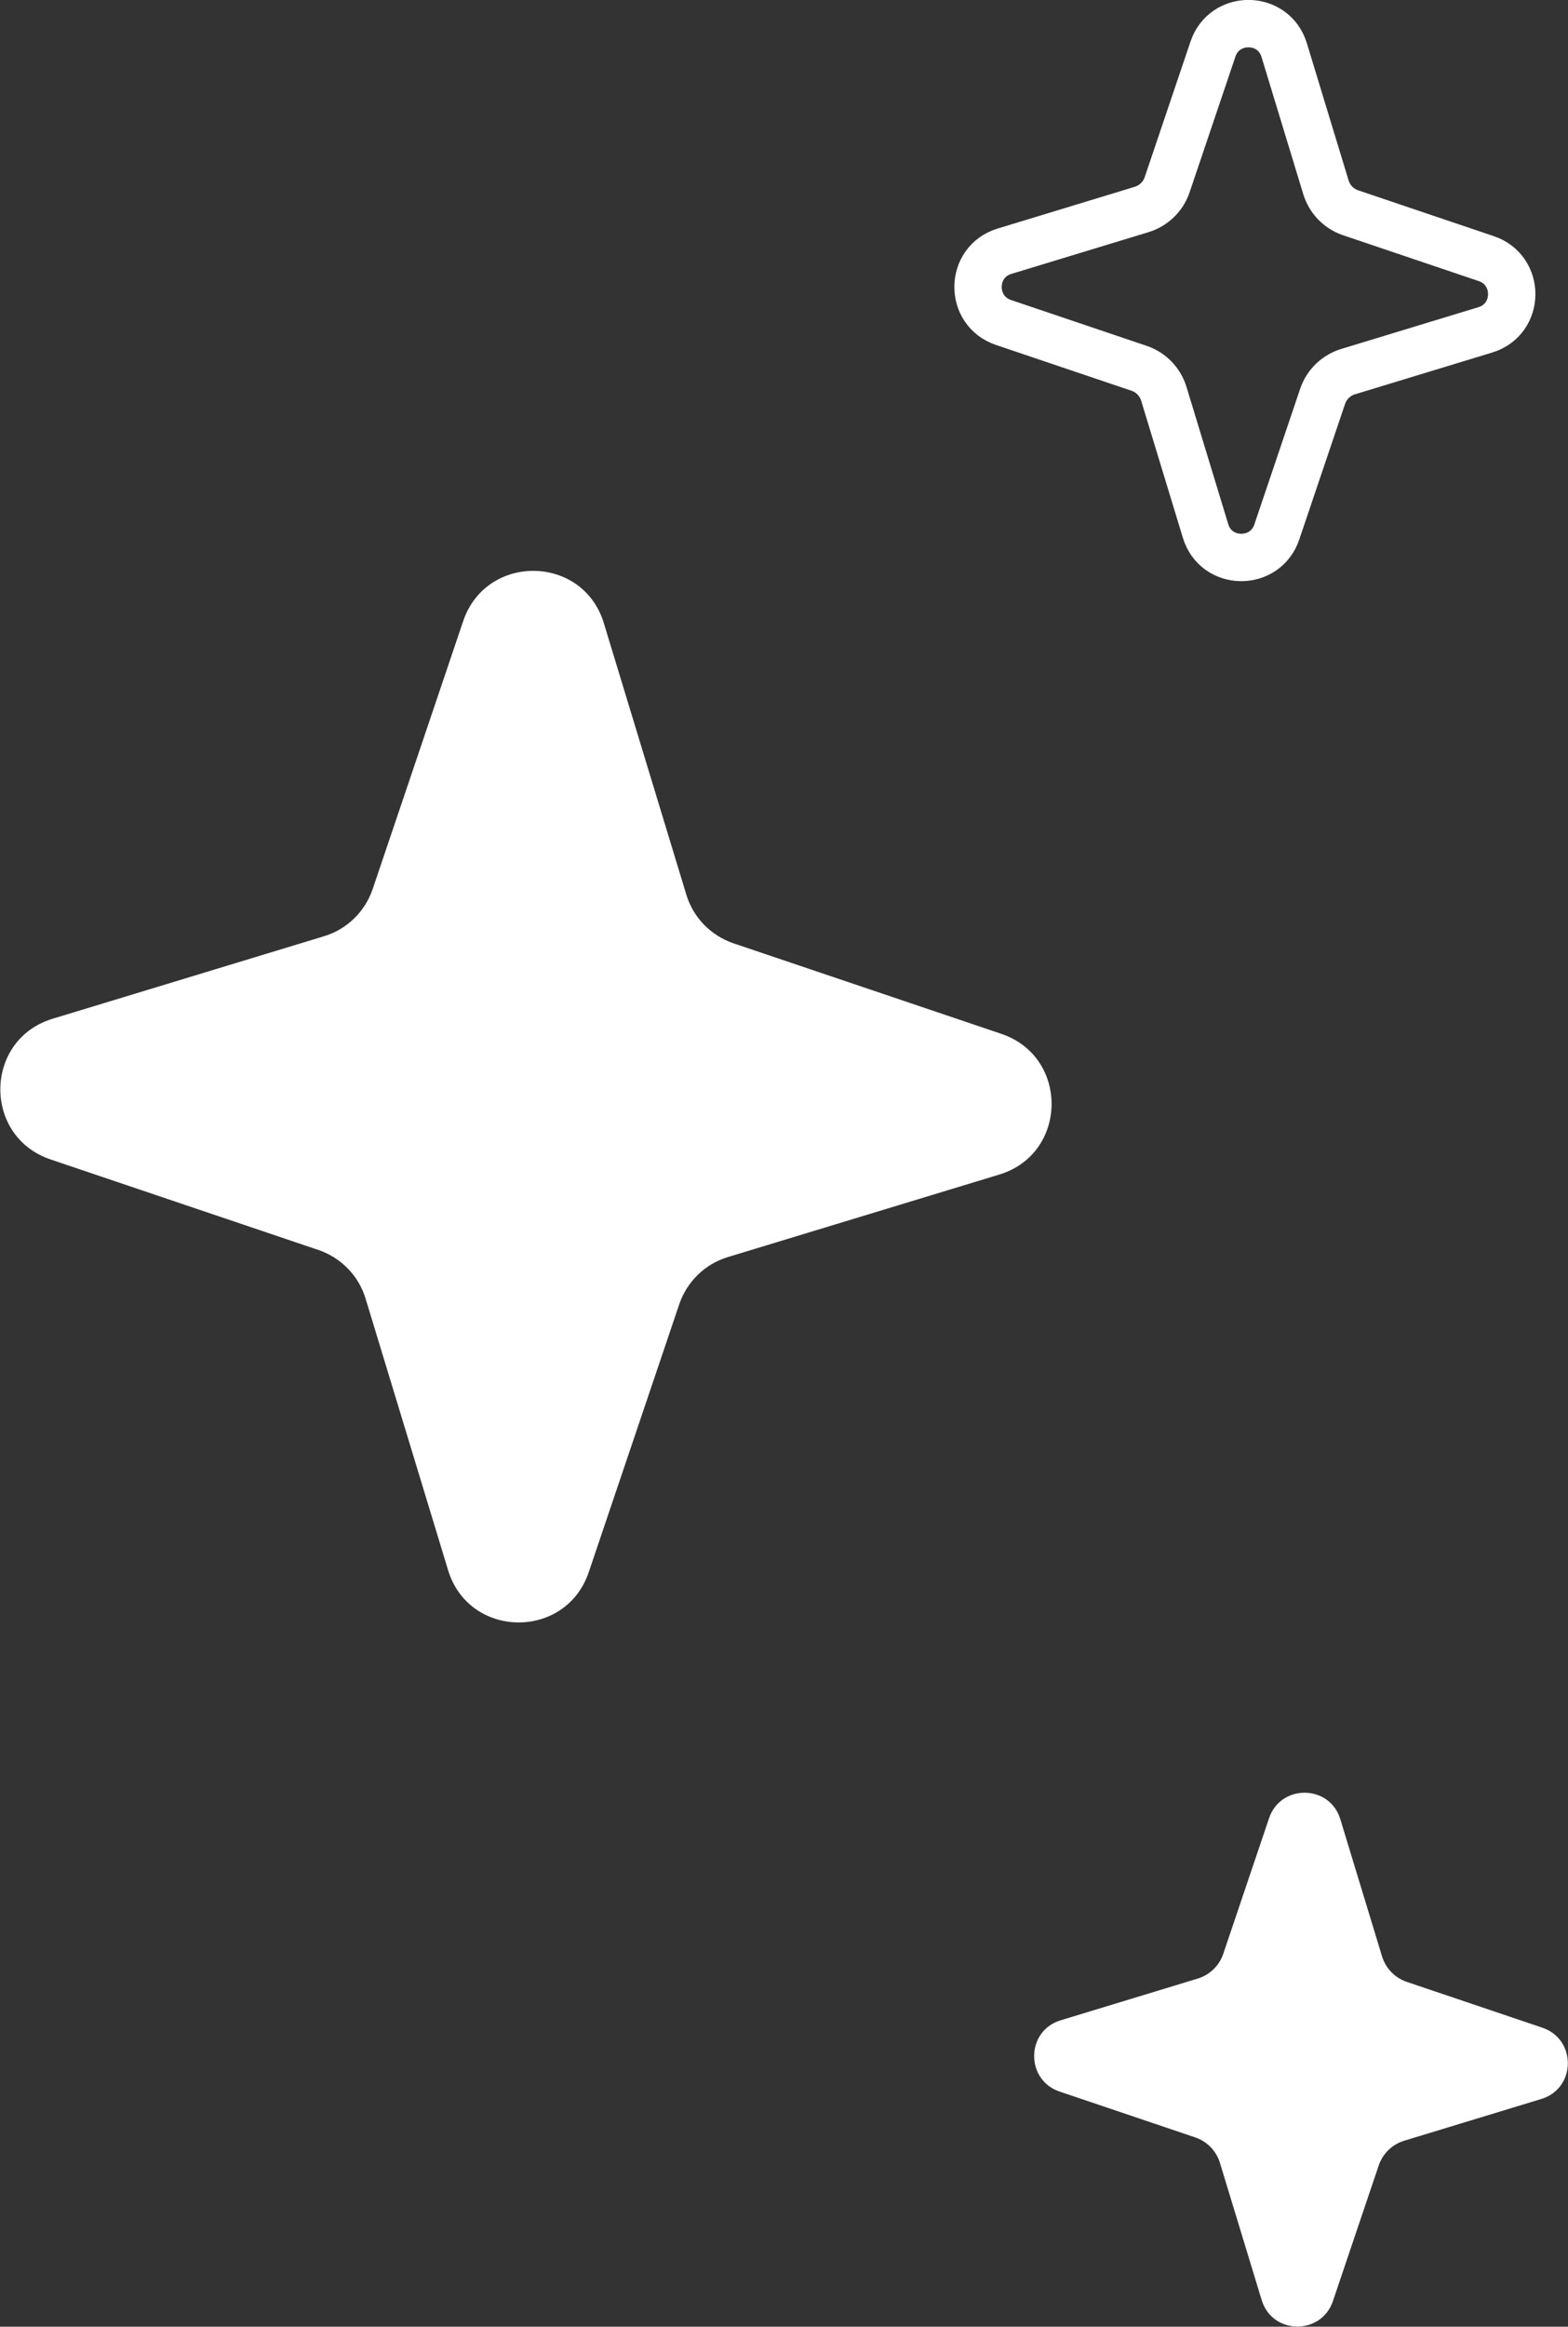 <?xml version="1.0" encoding="UTF-8"?><svg id="Capa_2" xmlns="http://www.w3.org/2000/svg" viewBox="0 0 34.09 50.57"><rect x="0" y="0" width="34.09" height="50.57" fill="#333333" stroke="none"/><defs><style>.cls-1{fill:none;stroke:#fff;stroke-miterlimit:10;stroke-width:1.03px;}.cls-2{fill:#fff;stroke-width:0px;}</style></defs><g id="Layer_1"><path class="cls-2" d="m9.74,34.12l-1.79-5.89c-.15-.5-.53-.89-1.02-1.06l-5.83-1.97c-1.48-.5-1.45-2.61.05-3.06l5.89-1.79c.5-.15.89-.53,1.06-1.02l1.97-5.83c.5-1.48,2.61-1.45,3.06.05l1.79,5.89c.15.5.53.89,1.02,1.06l5.83,1.97c1.48.5,1.45,2.61-.05,3.06l-5.89,1.79c-.5.15-.89.53-1.06,1.02l-1.97,5.83c-.5,1.48-2.61,1.45-3.06-.05Z"/><path class="cls-2" d="m27.43,49.99l-.91-2.99c-.08-.25-.27-.45-.52-.54l-2.96-1c-.75-.25-.74-1.32.02-1.55l2.99-.91c.25-.08.45-.27.54-.52l1-2.96c.25-.75,1.32-.74,1.55.02l.91,2.99c.08.25.27.45.52.54l2.96,1c.75.25.74,1.32-.02,1.55l-2.99.91c-.25.08-.45.27-.54.52l-1,2.96c-.25.75-1.32.74-1.55-.02Z"/><path class="cls-1" d="m26.21,11.54l-.91-2.99c-.08-.25-.27-.45-.52-.54l-2.96-1c-.75-.25-.74-1.32.02-1.55l2.99-.91c.25-.08.45-.27.54-.52l1-2.96c.25-.75,1.32-.74,1.55.02l.91,2.99c.08.25.27.45.52.54l2.96,1c.75.25.74,1.32-.02,1.55l-2.99.91c-.25.08-.45.27-.54.52l-1,2.96c-.25.75-1.32.74-1.55-.02Z"/></g></svg>